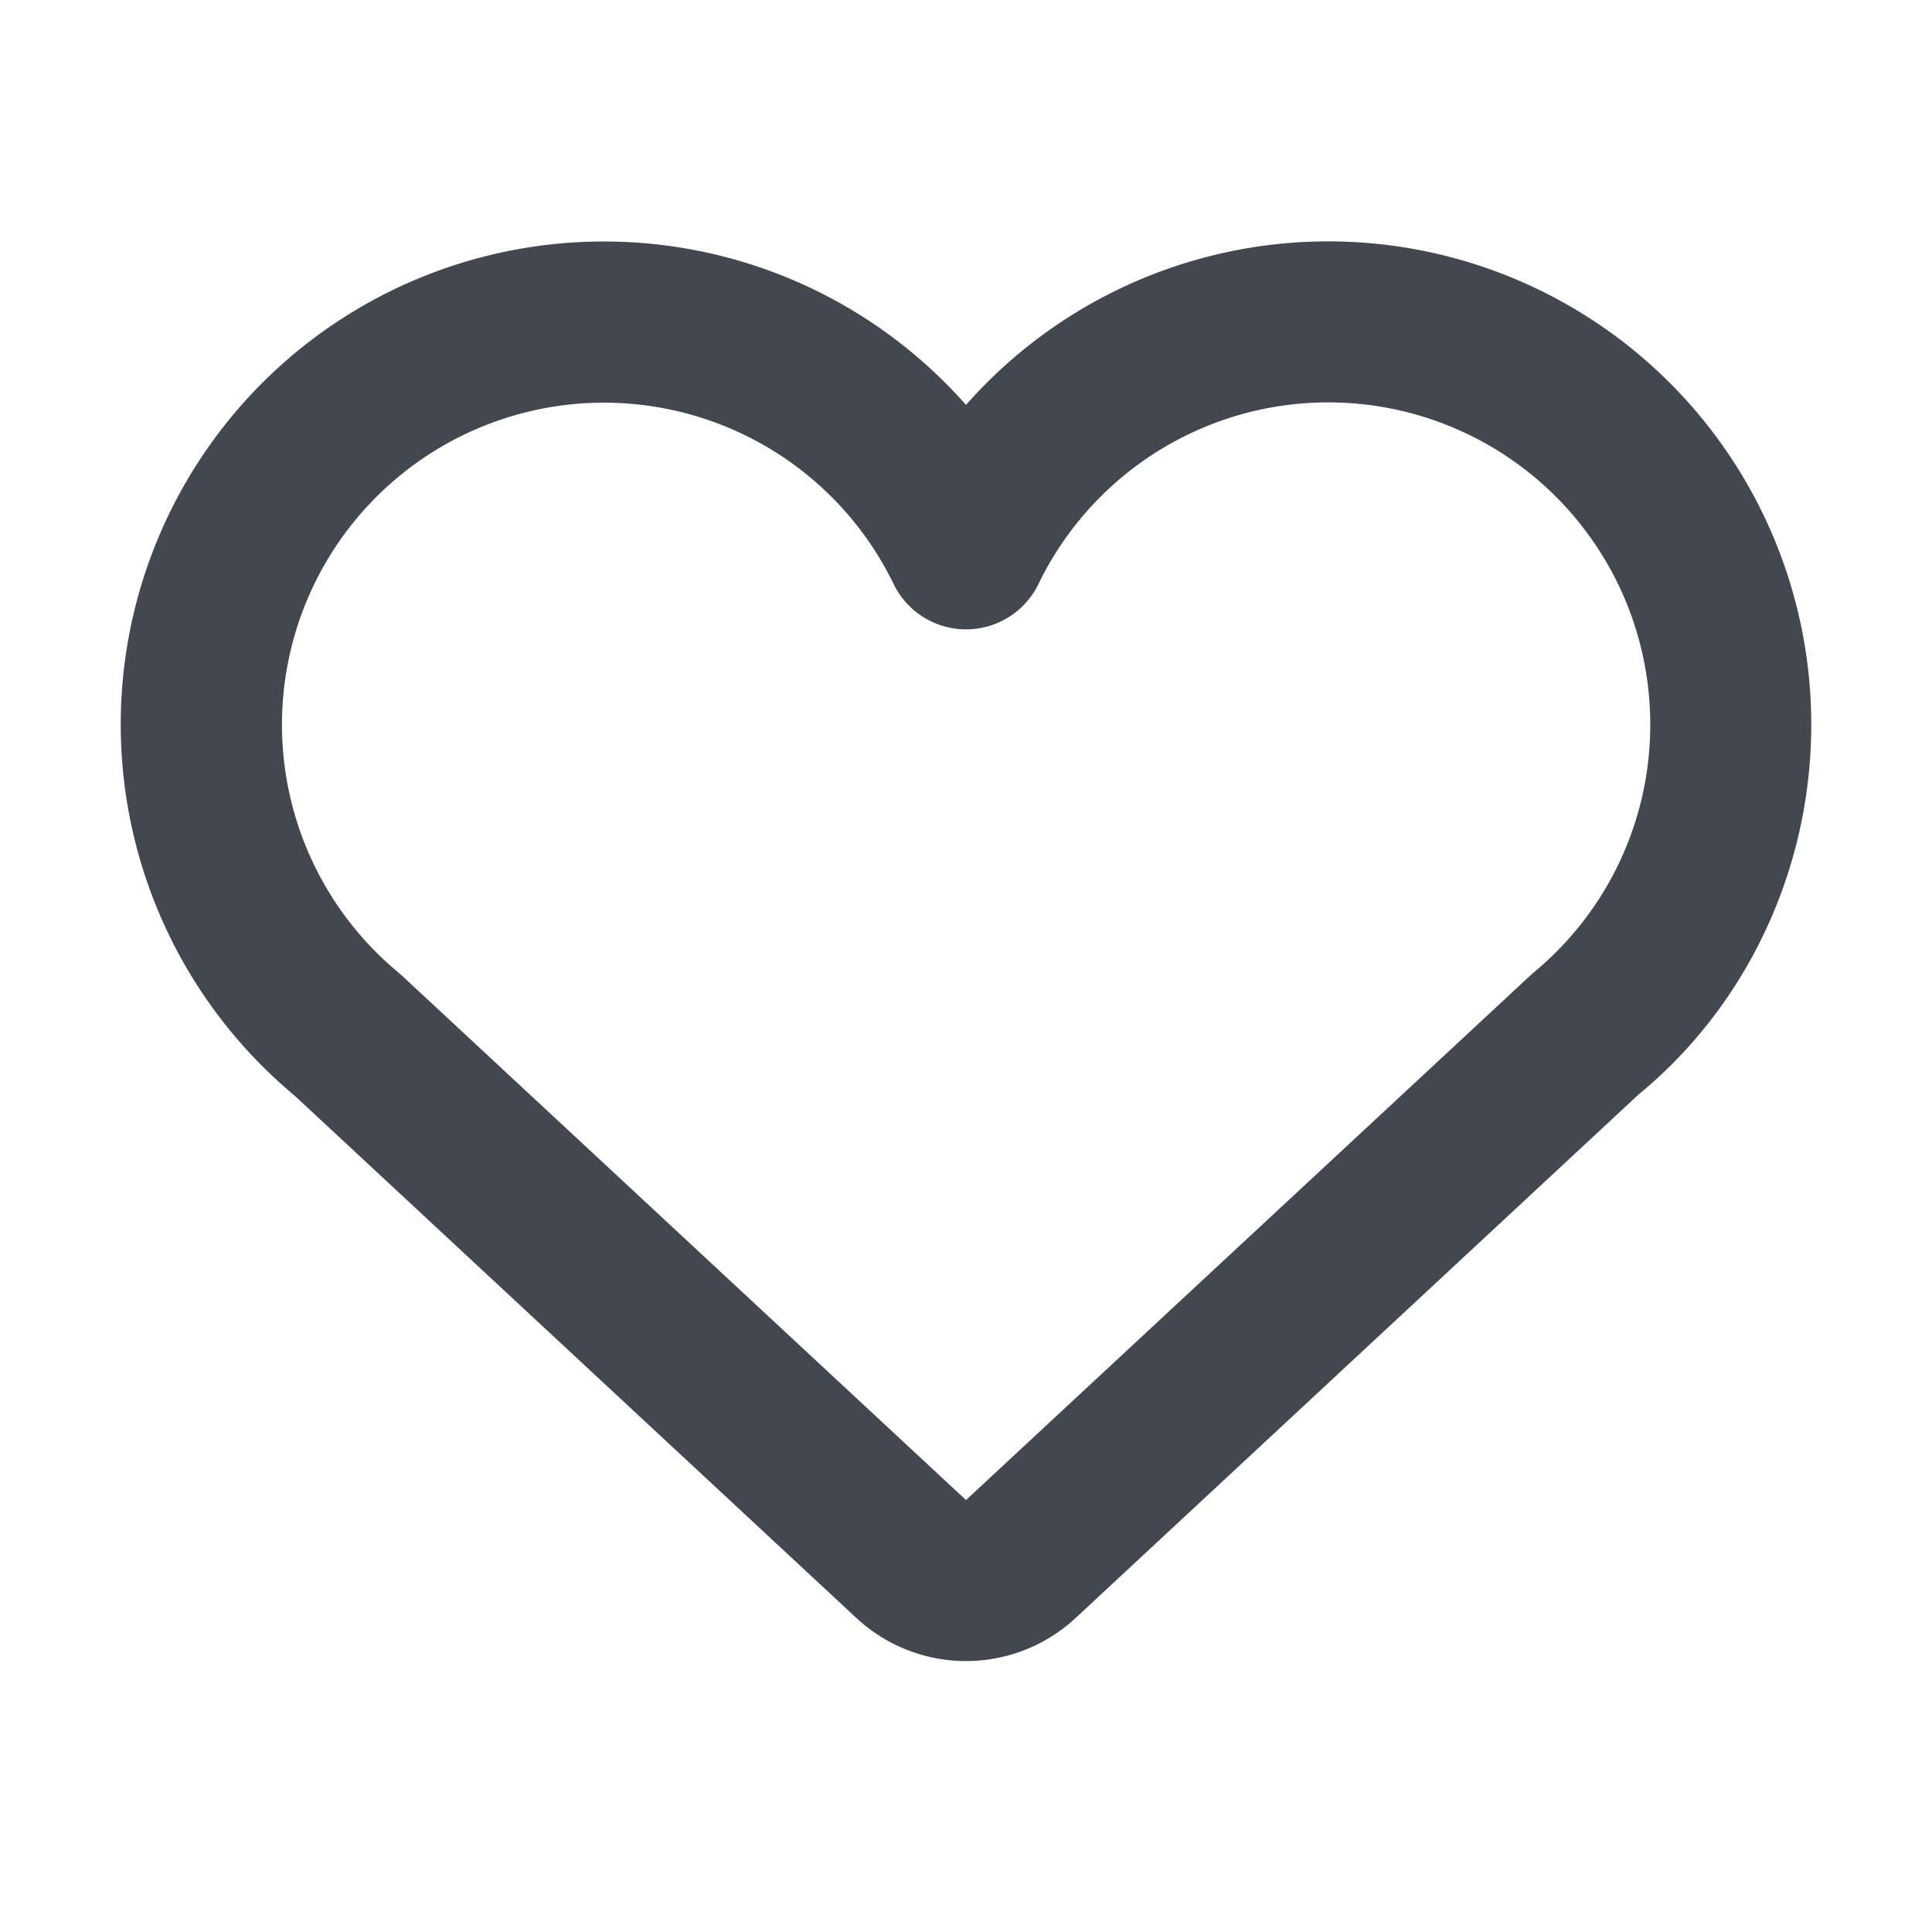 <svg xmlns="http://www.w3.org/2000/svg" xmlns:xlink="http://www.w3.org/1999/xlink" fill="#424750" height="24px" width="24px"  viewBox="0 0 24 24" class="svg"><path fill-rule="evenodd" d="M7.5 3a6 6 0 00-3.844 10.607l6.982 6.492a2 2 0 002.724 0l6.993-6.503C21.685 12.504 22.5 10.818 22.5 9A6 6 0 0012 5.03 5.995 5.995 0 007.5 3zm-2.502 9.124l-.044-.039a4 4 0 116.147-4.83 1 1 0 001.799 0A4 4 0 0120.5 9a3.99 3.99 0 01-1.461 3.091L12 18.634l-7.002-6.51z" clip-rule="evenodd"></path></svg>		 
